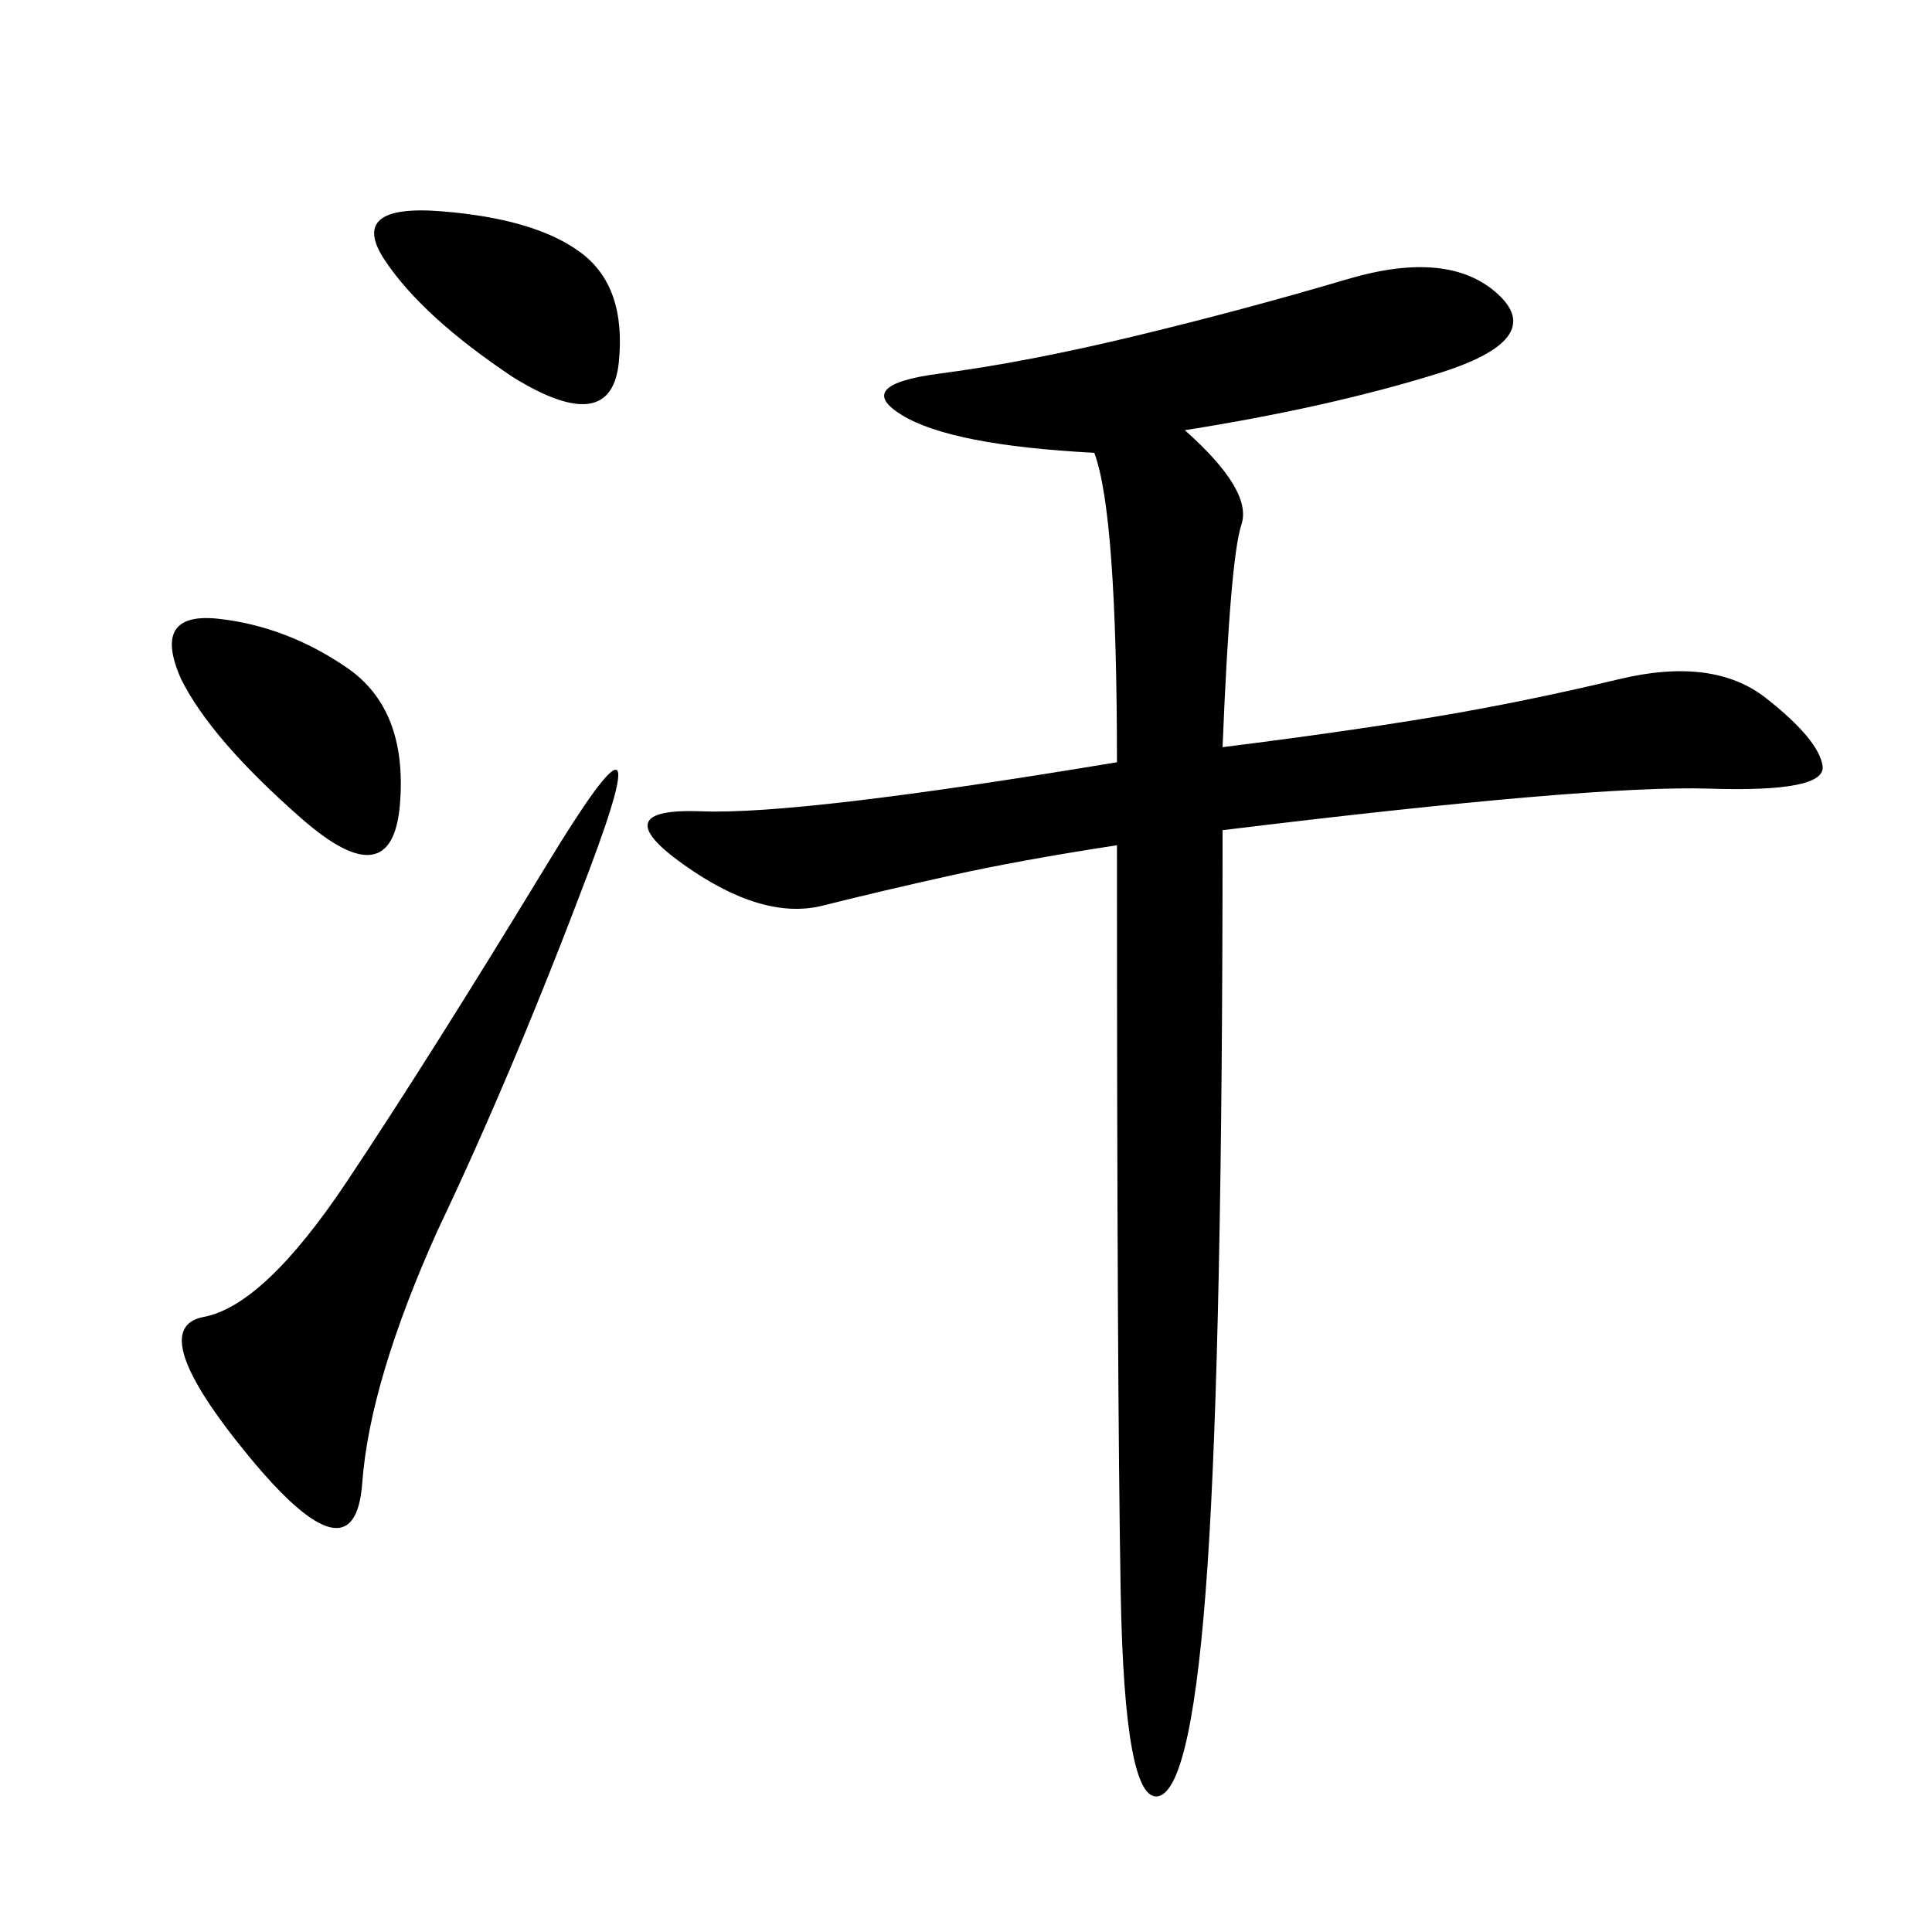 <svg xmlns="http://www.w3.org/2000/svg" xmlns:xlink="http://www.w3.org/1999/xlink" width="300" height="300"><path d="M183.98 66.80Q194.53 76.17 192.77 81.45Q191.02 86.72 189.84 116.02L189.84 116.02Q208.59 113.67 222.66 111.33Q236.72 108.98 251.37 105.47Q266.02 101.95 274.22 108.40Q282.42 114.84 283.01 118.95Q283.59 123.05 265.43 122.46Q247.27 121.88 189.84 128.91L189.84 128.91Q189.84 208.59 187.50 243.16Q185.16 277.73 179.88 278.91Q174.61 280.08 174.02 247.27Q173.44 214.45 173.44 131.25L173.44 131.25Q158.20 133.59 147.66 135.94Q137.11 138.28 127.73 140.63Q118.36 142.97 106.05 134.18Q93.75 125.39 108.98 125.98Q124.22 126.56 173.44 118.36L173.44 118.36Q173.44 79.69 169.92 70.31L169.92 70.31Q147.66 69.14 140.04 64.45Q132.42 59.77 145.90 58.01Q159.38 56.25 176.37 52.15Q193.36 48.05 209.18 43.36Q225 38.67 232.62 45.70Q240.23 52.73 223.24 58.01Q206.25 63.28 183.98 66.80L183.98 66.80ZM67.97 191.02Q57.42 214.45 56.25 230.27Q55.08 246.09 38.67 226.17Q22.27 206.25 31.64 204.49Q41.02 202.73 53.91 183.40Q66.80 164.06 84.96 134.18Q103.13 104.30 91.41 135.35Q79.69 166.41 67.97 191.02L67.97 191.02ZM28.13 105.47Q23.44 94.92 33.98 96.09Q44.53 97.27 53.91 103.71Q63.28 110.16 62.11 124.80Q60.94 139.45 46.88 127.15Q32.81 114.84 28.13 105.47L28.13 105.47ZM79.69 58.59Q65.63 49.22 59.77 40.43Q53.91 31.64 68.55 32.81Q83.20 33.98 90.23 39.26Q97.27 44.53 96.09 56.25Q94.92 67.97 79.69 58.59L79.69 58.59Z"/></svg>